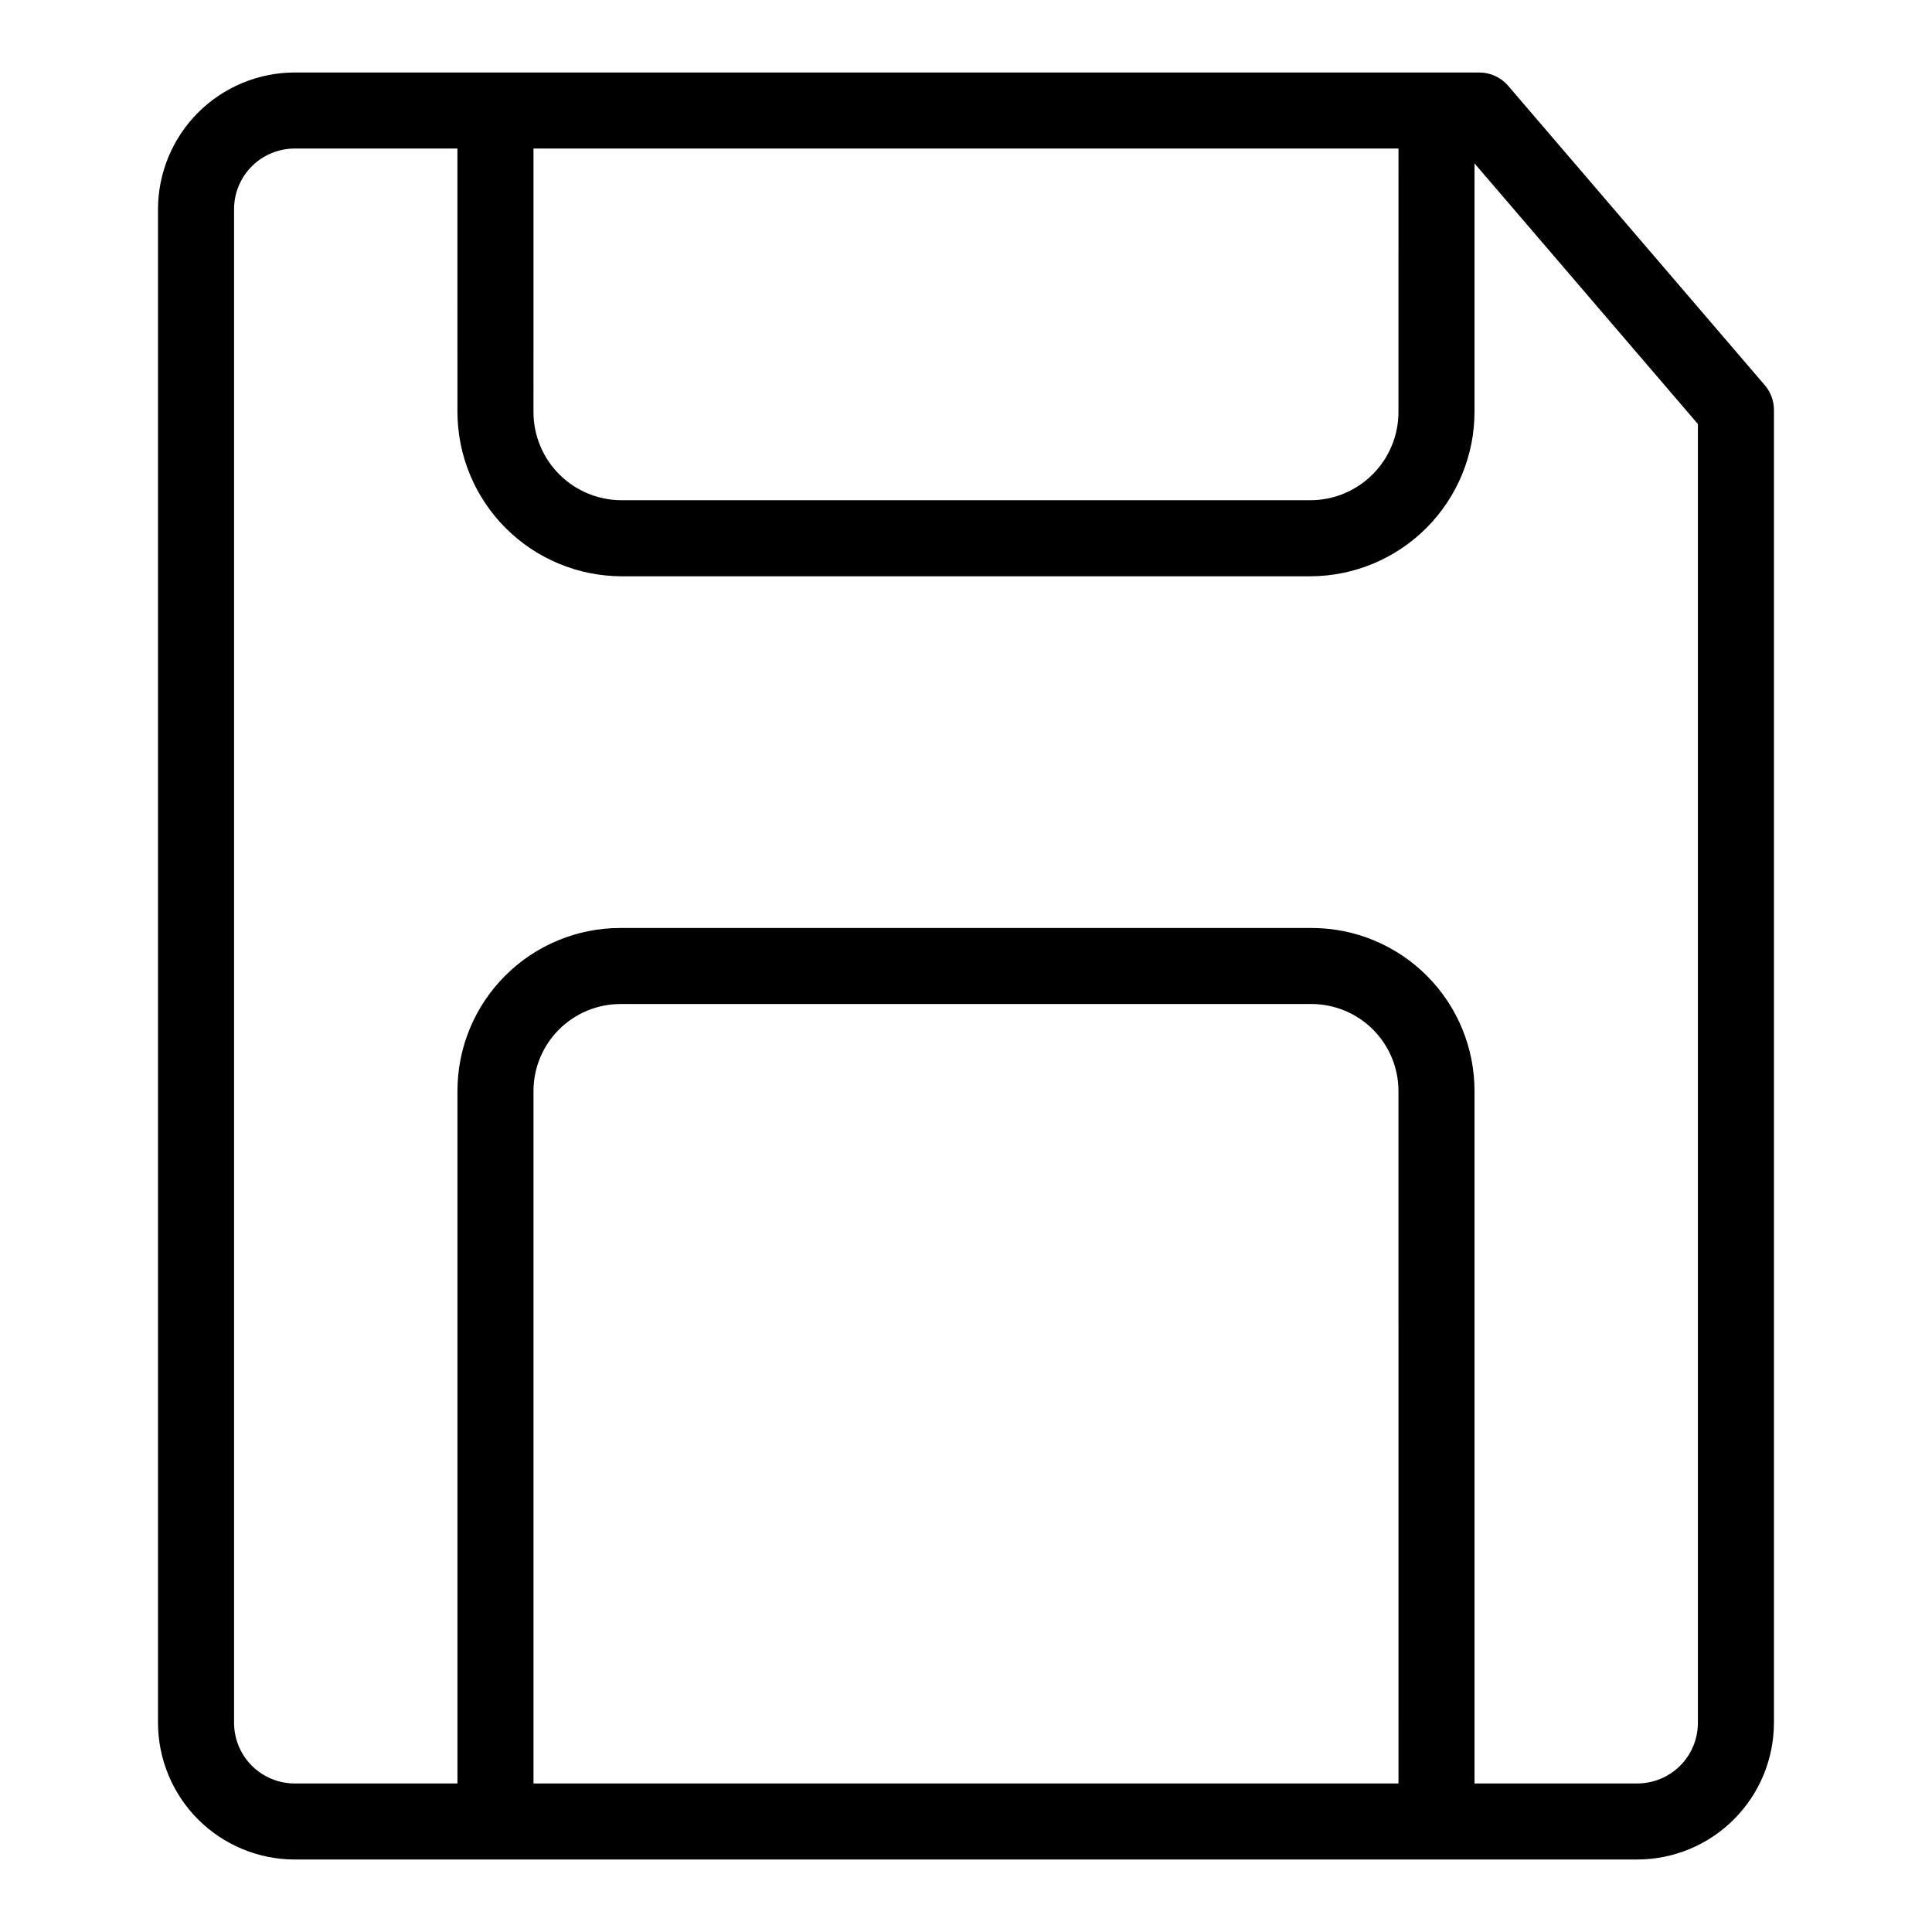 <?xml version="1.0" encoding="UTF-8"?>
<!-- Uploaded to: ICON Repo, www.svgrepo.com, Generator: ICON Repo Mixer Tools -->
<svg fill="#000000" width="800px" height="800px" version="1.1" viewBox="144 144 512 512" xmlns="http://www.w3.org/2000/svg">
 <path d="m275.3 636.79h302.59c9.602-0.012 18.809-3.836 25.598-10.625 6.793-6.789 10.613-15.996 10.625-25.598v-347.93c0-2.398-0.855-4.723-2.418-6.547l-68.016-79.352c-1.914-2.238-4.711-3.527-7.656-3.527h-313.93c-9.602 0.016-18.809 3.836-25.598 10.625-6.789 6.789-10.609 15.996-10.625 25.602v401.13c0.016 9.602 3.836 18.809 10.625 25.598 6.789 6.789 15.996 10.613 25.598 10.625zm239.31-20.152h-229.23v-183.54c0.012-6.102 2.441-11.949 6.758-16.266 4.316-4.312 10.164-6.742 16.266-6.758h183.18c6.106 0.016 11.953 2.445 16.266 6.758 4.316 4.316 6.746 10.164 6.758 16.266zm-229.23-433.28h229.23l-0.004 69.828c0 6.199-2.461 12.148-6.844 16.531-4.387 4.383-10.332 6.848-16.531 6.848h-182.48c-6.199 0-12.145-2.465-16.527-6.848-4.387-4.383-6.848-10.332-6.848-16.531zm-79.352 417.21v-401.13c0-4.266 1.695-8.352 4.707-11.367 3.016-3.012 7.102-4.707 11.363-4.707h43.125l0.004 69.828c0.027 11.539 4.621 22.594 12.777 30.75 8.156 8.16 19.215 12.754 30.75 12.781h182.48c11.535-0.027 22.594-4.621 30.75-12.781 8.156-8.156 12.754-19.211 12.777-30.75v-65.898l59.199 69.074v344.2c0 4.262-1.691 8.348-4.707 11.363-3.016 3.016-7.102 4.707-11.363 4.707h-43.129v-183.54c0-11.449-4.547-22.434-12.645-30.527-8.098-8.098-19.078-12.648-30.531-12.648h-183.18c-11.453 0-22.434 4.551-30.531 12.648-8.098 8.094-12.645 19.078-12.645 30.527v183.54h-43.129c-4.262 0-8.348-1.691-11.363-4.707-3.012-3.016-4.707-7.102-4.707-11.363z"/>
</svg>